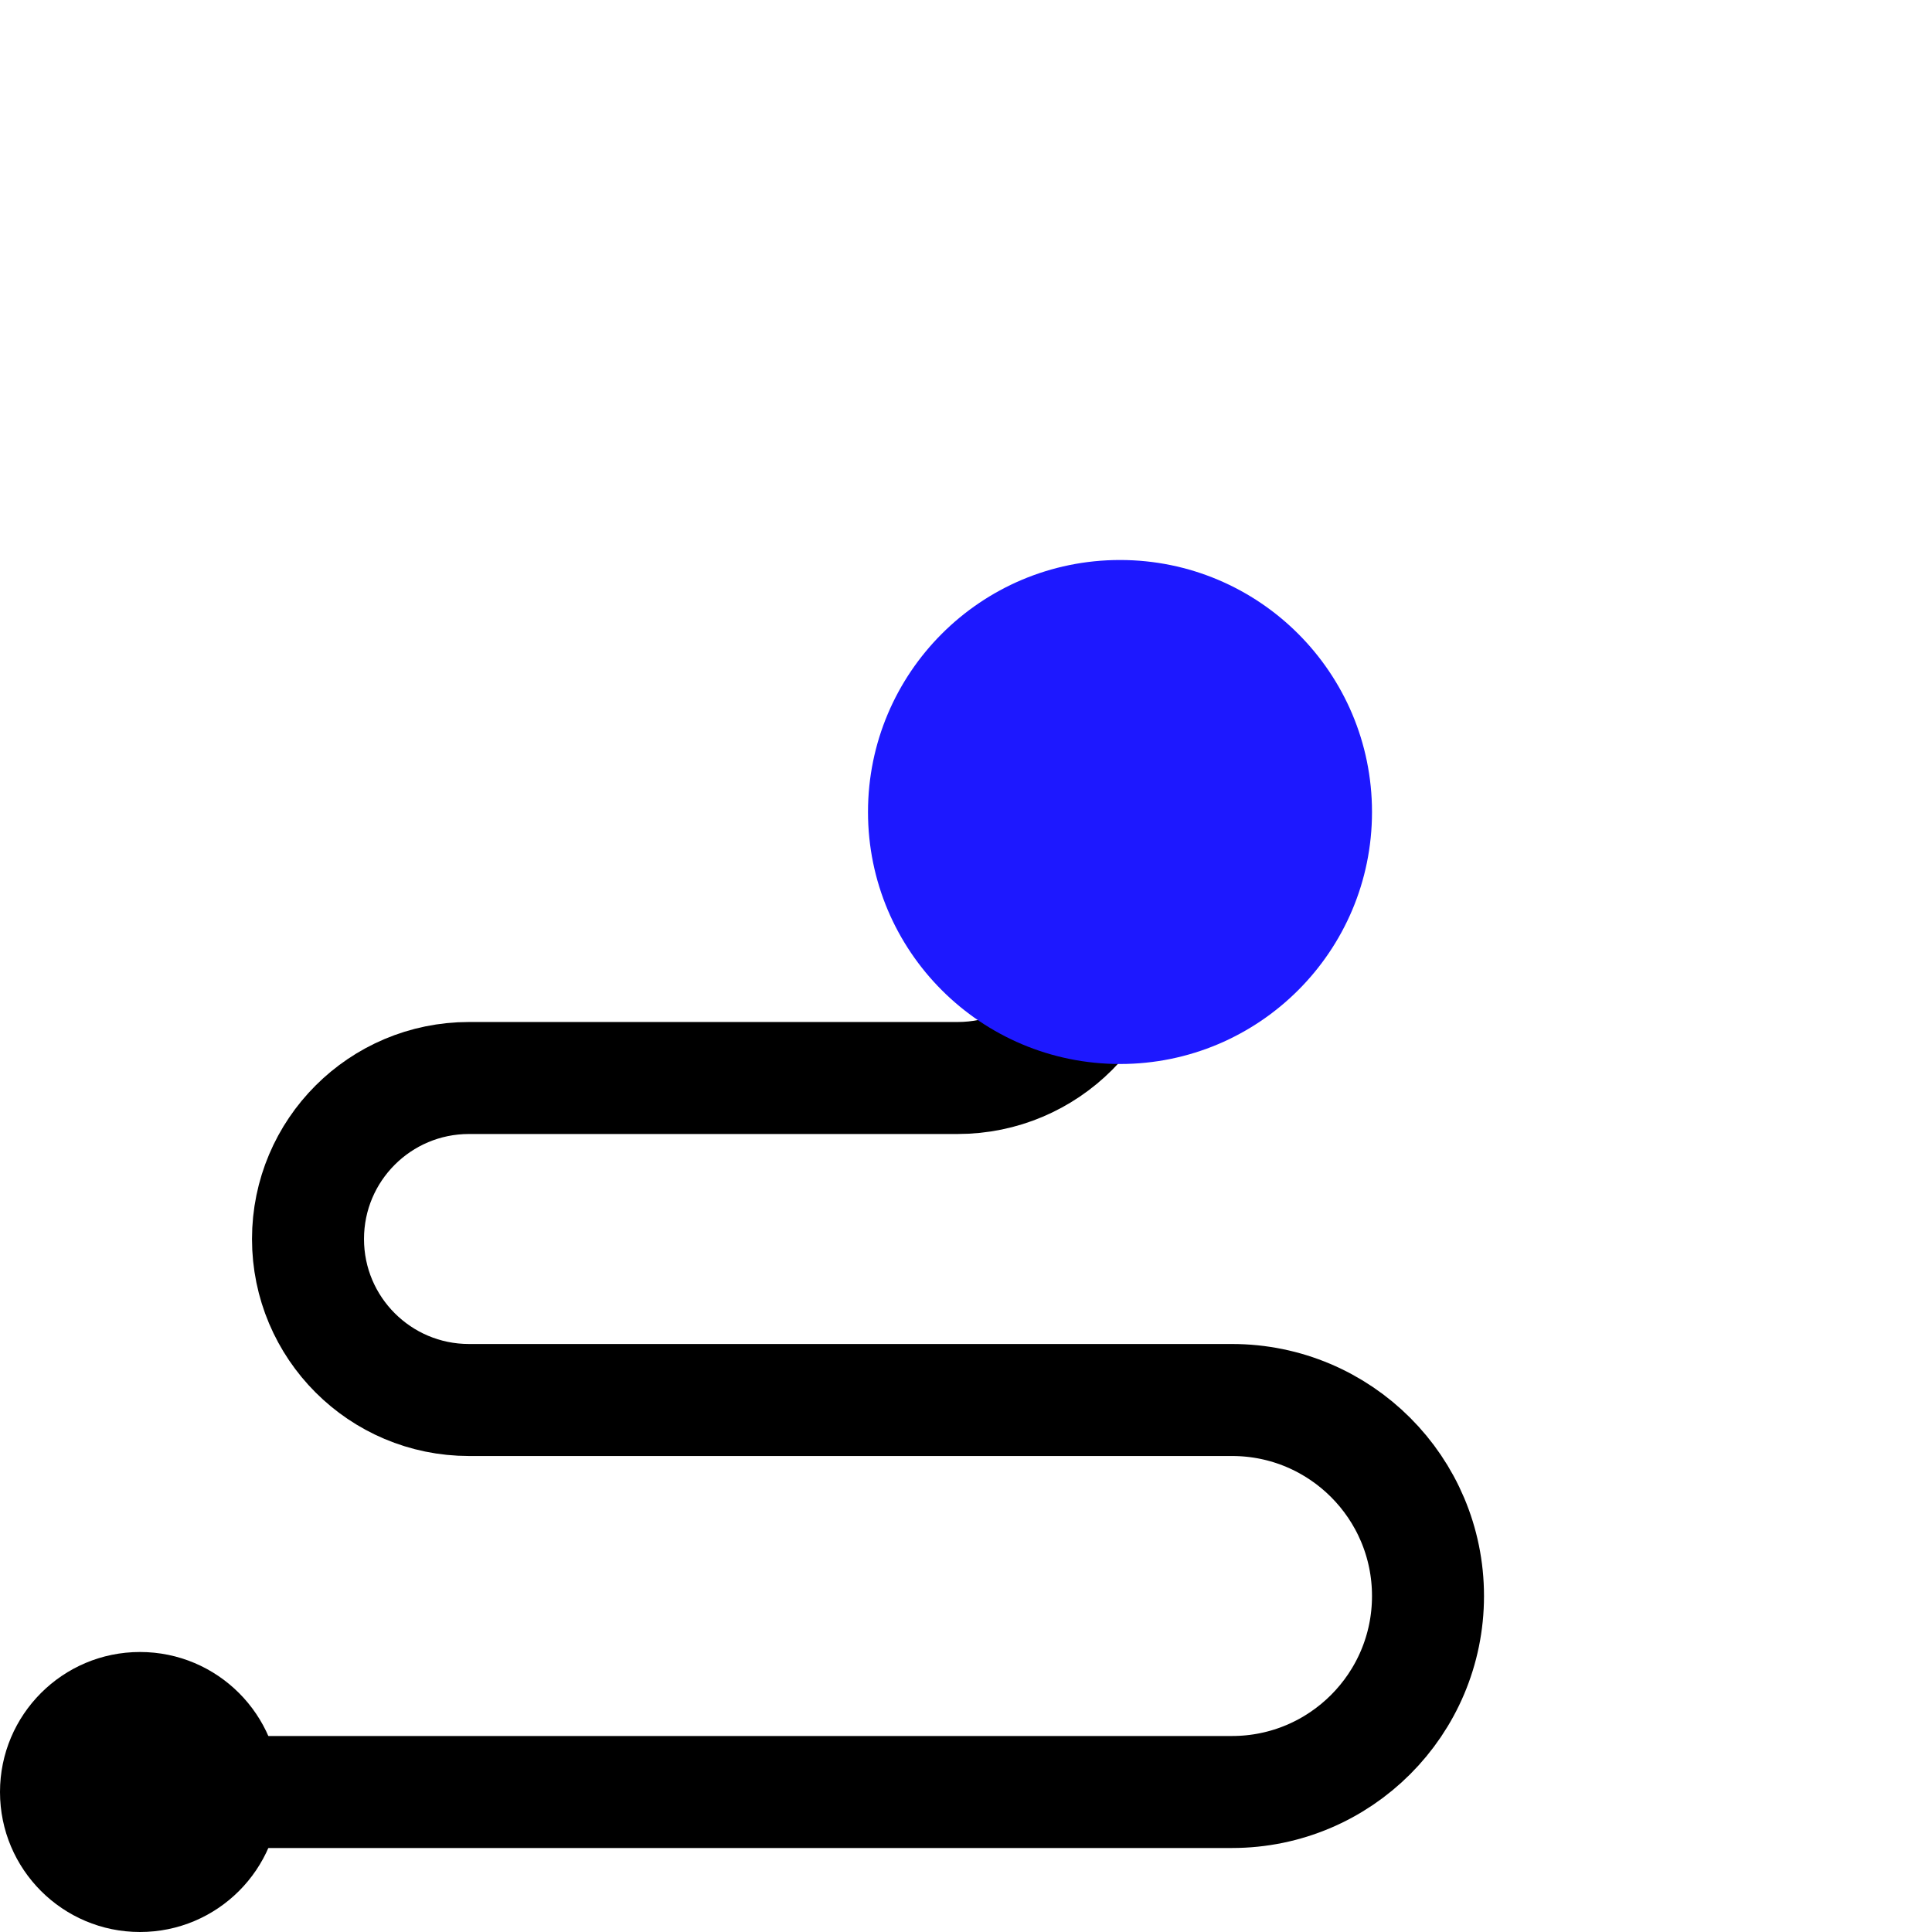 <svg width="69" height="69" viewBox="0 0 69 69" fill="none" xmlns="http://www.w3.org/2000/svg">
<path d="M3 64H44C47.866 64 51 60.866 51 57V57C51 53.134 47.866 50 44 50H16.75C13.574 50 11 47.426 11 44.25V44.25C11 41.074 13.574 38.5 16.75 38.5H34.2C37.403 38.5 40 35.903 40 32.7V22" stroke="black" stroke-width="4"/>
<g filter="url(#filter0_d)">
<circle cx="40" cy="21" r="9" fill="#1D18FF"/>
</g>
<circle cx="5" cy="64" r="5" fill="black"/>
<defs>
<filter id="filter0_d" x="11" y="0" width="58" height="58" filterUnits="userSpaceOnUse" color-interpolation-filters="sRGB">
<feFlood flood-opacity="0" result="BackgroundImageFix"/>
<feColorMatrix in="SourceAlpha" type="matrix" values="0 0 0 0 0 0 0 0 0 0 0 0 0 0 0 0 0 0 127 0"/>
<feOffset dy="8"/>
<feGaussianBlur stdDeviation="10"/>
<feColorMatrix type="matrix" values="0 0 0 0 0.114 0 0 0 0 0.096 0 0 0 0 1 0 0 0 0.53 0"/>
<feBlend mode="normal" in2="BackgroundImageFix" result="effect1_dropShadow"/>
<feBlend mode="normal" in="SourceGraphic" in2="effect1_dropShadow" result="shape"/>
</filter>
</defs>
</svg>
